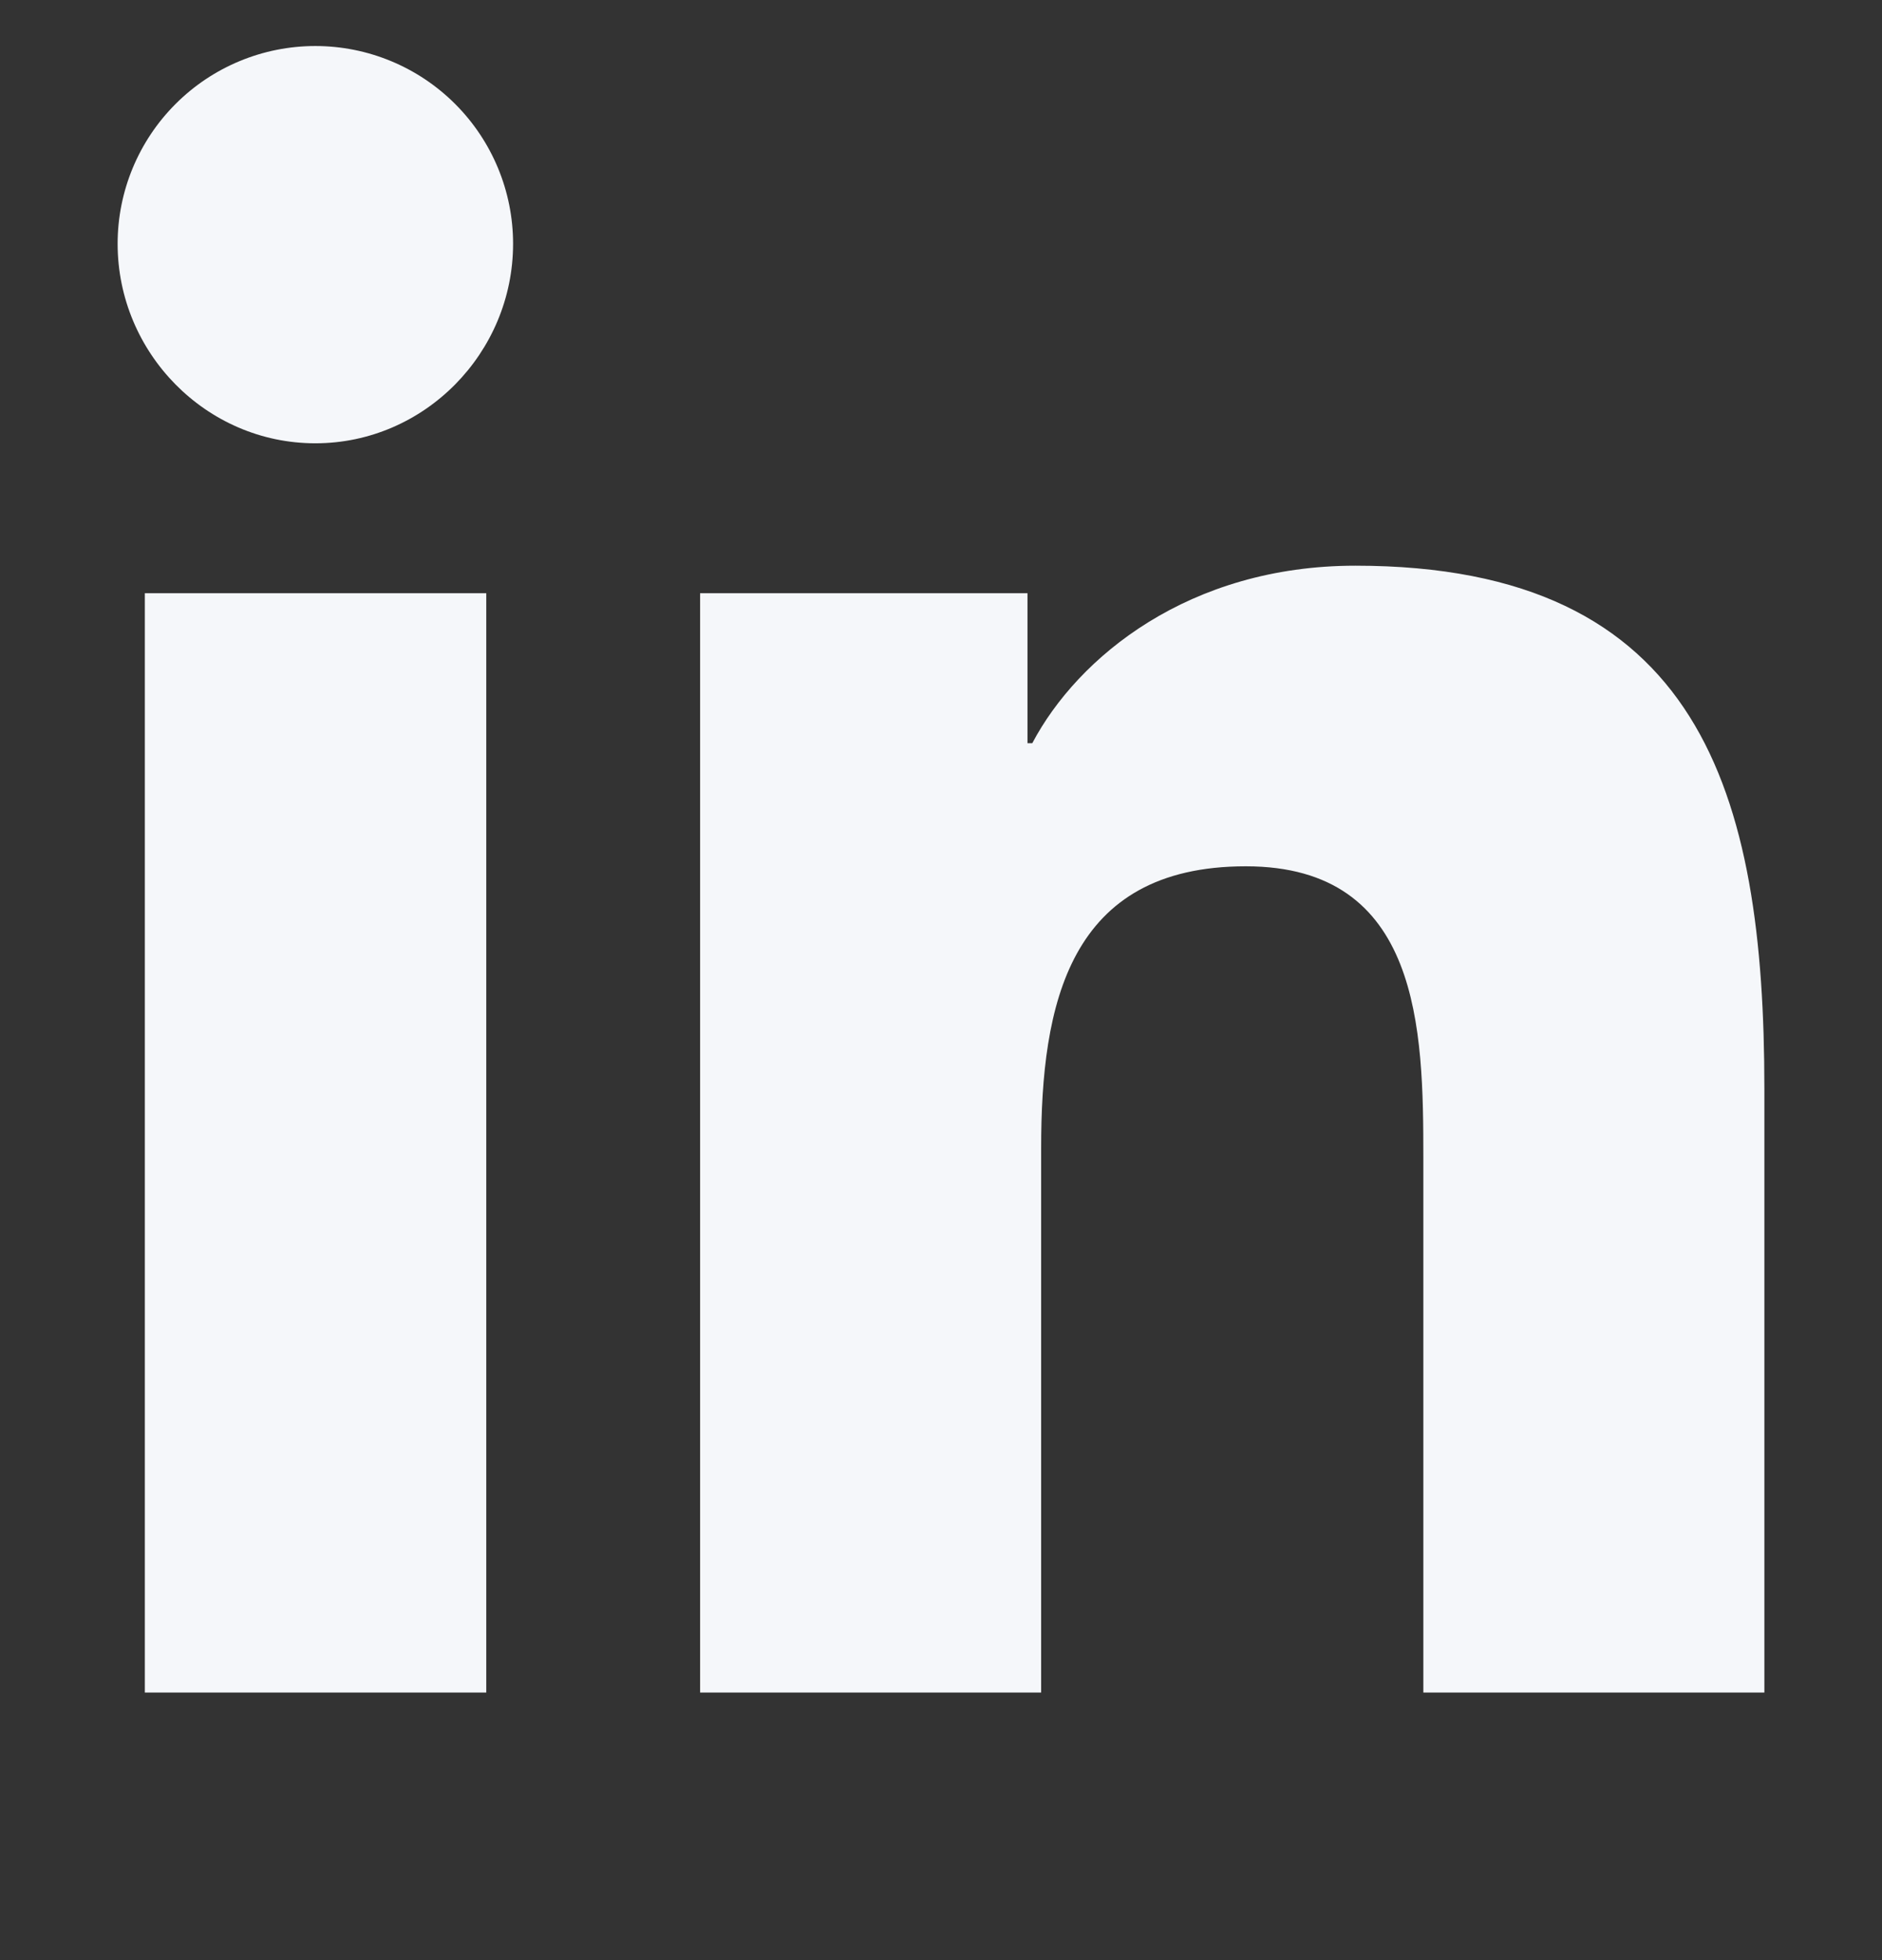 <svg width="24" height="25" viewBox="0 0 24 25" fill="none" xmlns="http://www.w3.org/2000/svg">
<rect x="0" y="0" width="24" height="25" fill="#333333" stroke="none"/>
<g clip-path="url(#clip0_151_671)">
<path d="M6.201 21.587H1.847V7.566H6.201V21.587ZM4.021 5.654C2.629 5.654 1.5 4.501 1.5 3.109C1.5 2.44 1.766 1.799 2.239 1.326C2.711 0.853 3.353 0.587 4.021 0.587C4.69 0.587 5.331 0.853 5.804 1.326C6.277 1.799 6.543 2.44 6.543 3.109C6.543 4.501 5.413 5.654 4.021 5.654ZM22.495 21.587H18.151V14.762C18.151 13.135 18.118 11.049 15.887 11.049C13.624 11.049 13.277 12.816 13.277 14.645V21.587H8.928V7.566H13.103V9.479H13.164C13.746 8.377 15.165 7.215 17.284 7.215C21.69 7.215 22.5 10.117 22.5 13.885V21.587H22.495Z" fill="#F5F7FA"/>
</g>
<defs>
<clipPath id="clip0_151_671">
<rect width="24" height="24" fill="white" transform="translate(0 0.587)"/>
</clipPath>
</defs>
</svg>
